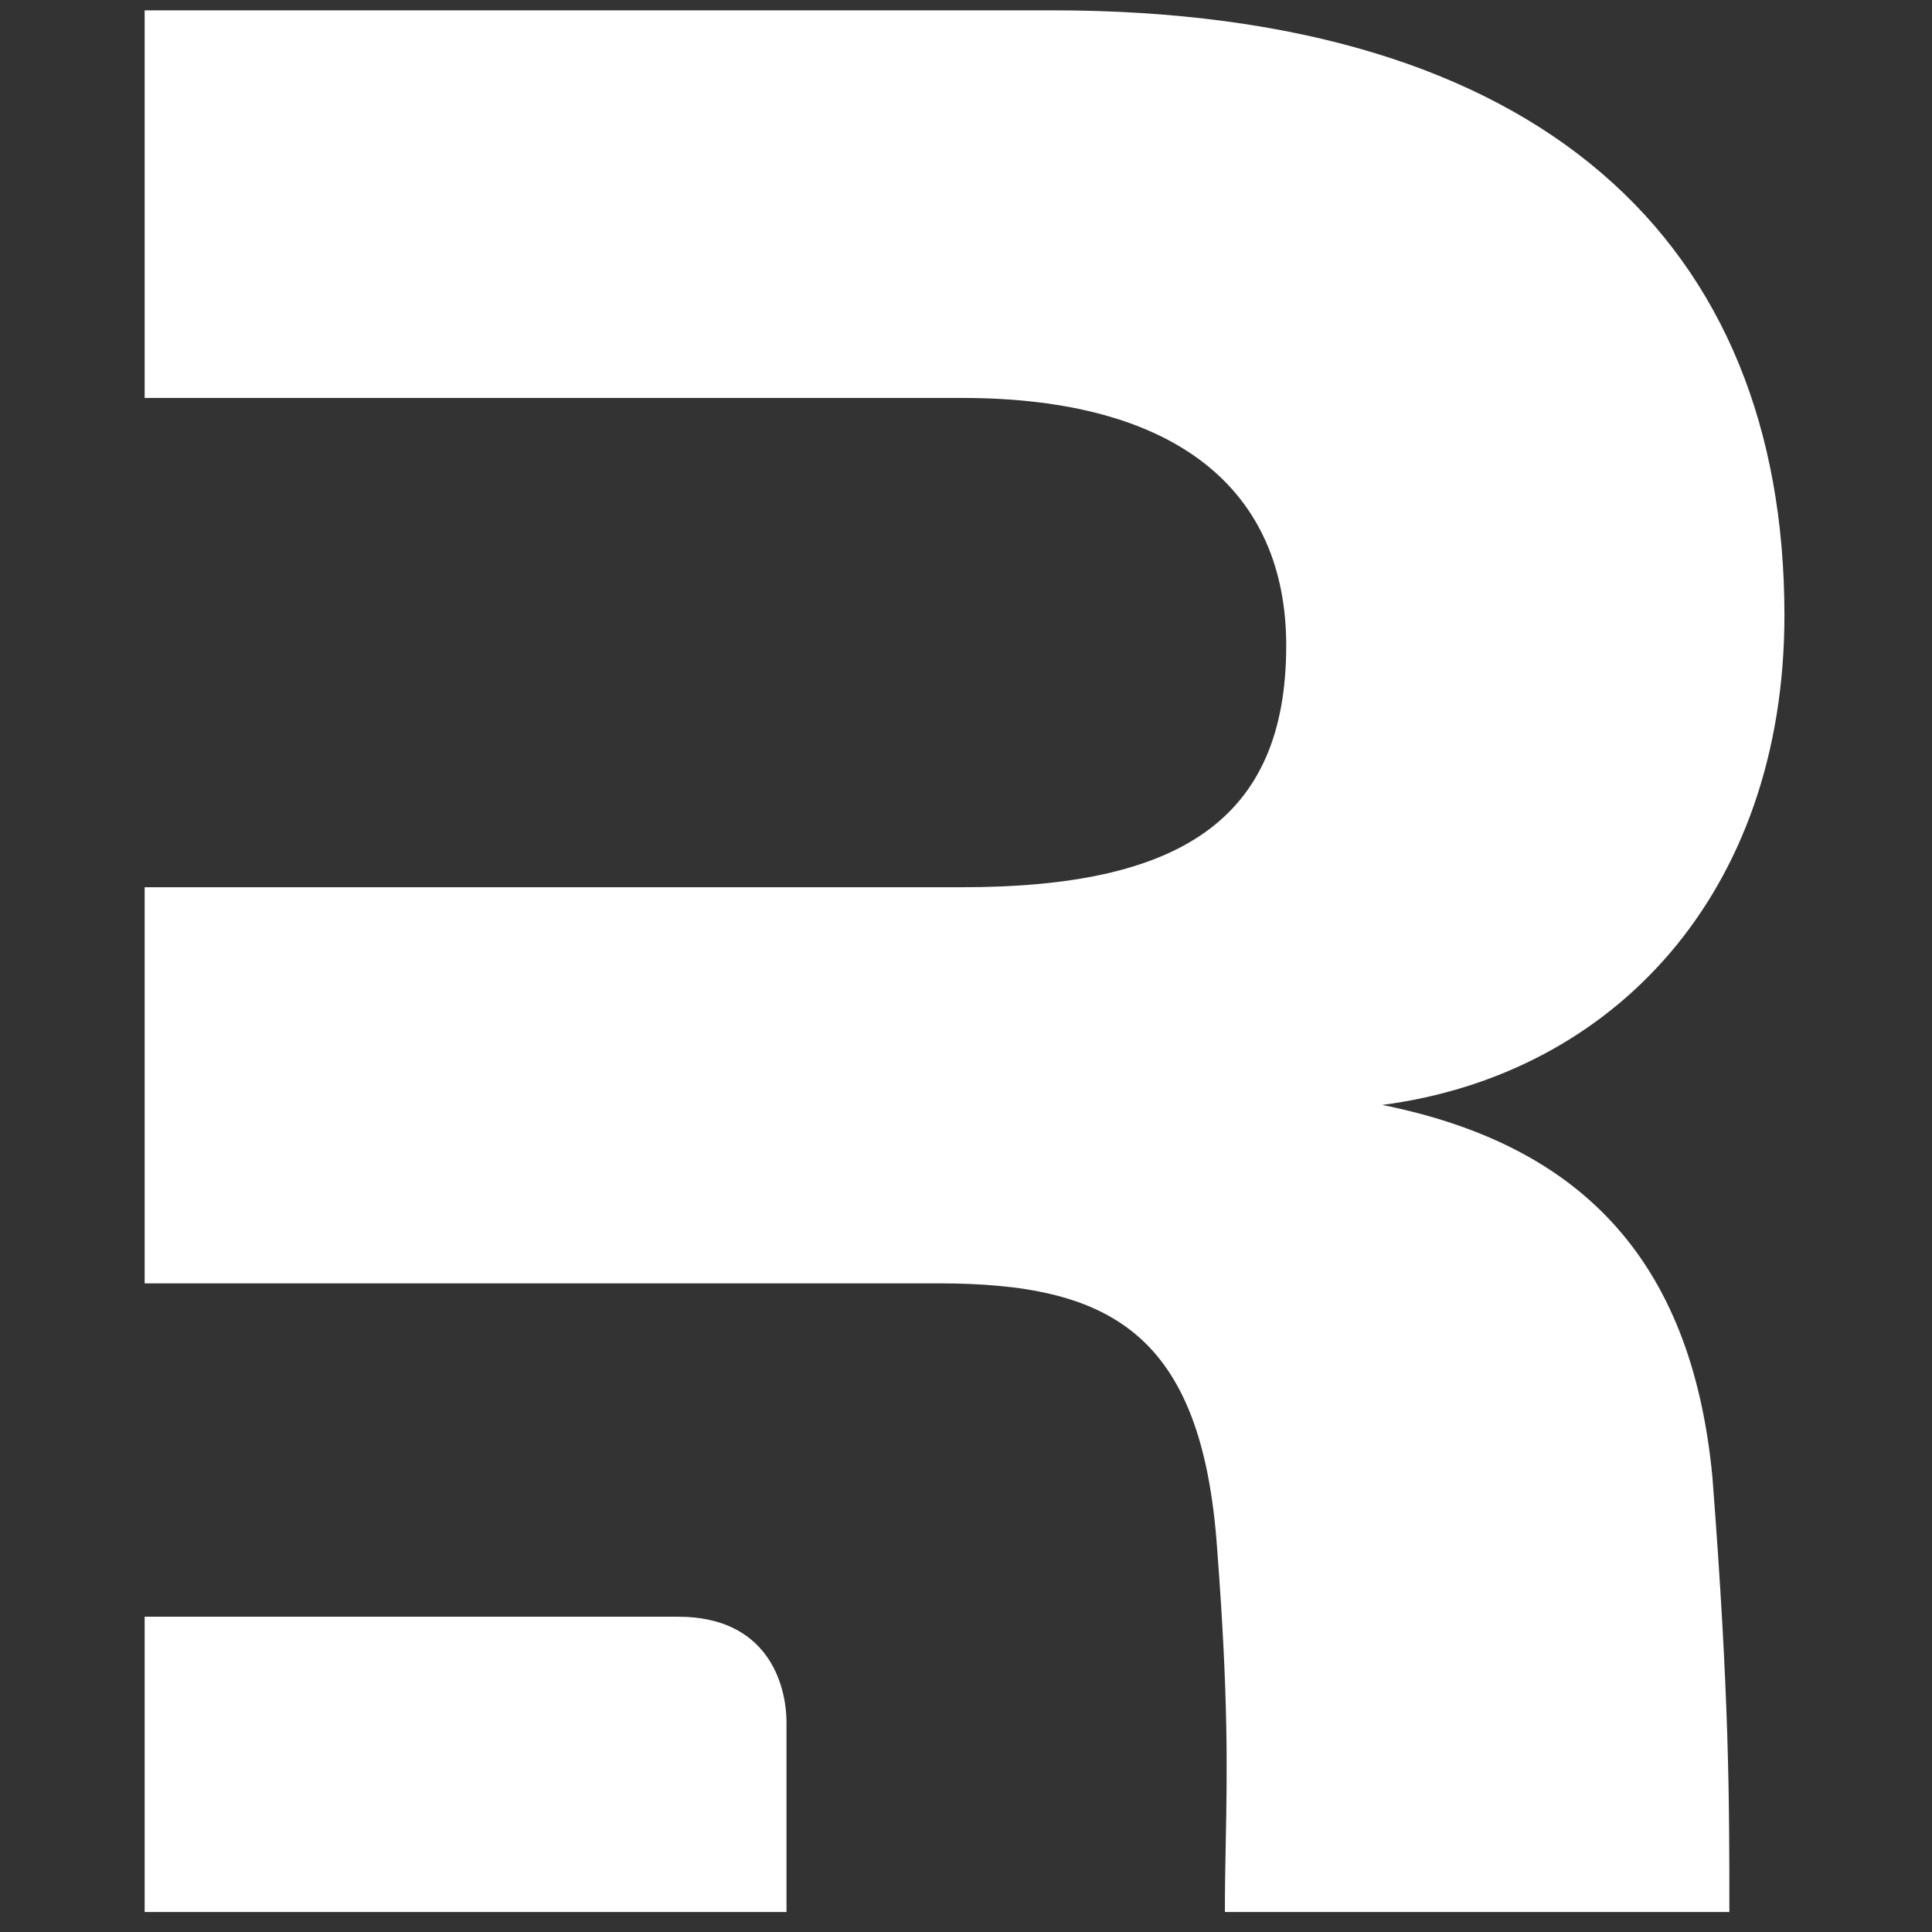 <svg role="img" viewBox="0 0 187 187" xmlns="http://www.w3.org/2000/svg">
    <rect x="0" y="0" width="187" height="187" fill="#333333" stroke="none"/>
    <path fill="#ffffff" d="M165.744,142.947 C167.387,164.214 167.387,174.183 167.387,185.065 L118.558,185.065 C118.558,182.694 118.6,180.526 118.642,178.327 C118.774,171.492 118.912,164.365 117.813,149.971 C116.361,128.899 107.356,124.216 90.798,124.216 L76.128,124.216 L14,124.216 L14,85.876 L93.122,85.876 C114.037,85.876 124.494,79.464 124.494,62.489 C124.494,47.563 114.037,38.517 93.122,38.517 L14,38.517 L14,1 L101.836,1 C149.186,1 172.716,23.536 172.716,59.535 C172.716,86.461 156.158,104.021 133.79,106.948 C152.672,110.753 163.71,121.582 165.744,142.947 Z"></path>
    <path fill="#ffffff" d="M14,185.065 L14,156.483 L65.63,156.483 C74.254,156.483 76.126,162.929 76.126,166.772 L76.126,185.065 L14,185.065 Z"></path>
</svg>